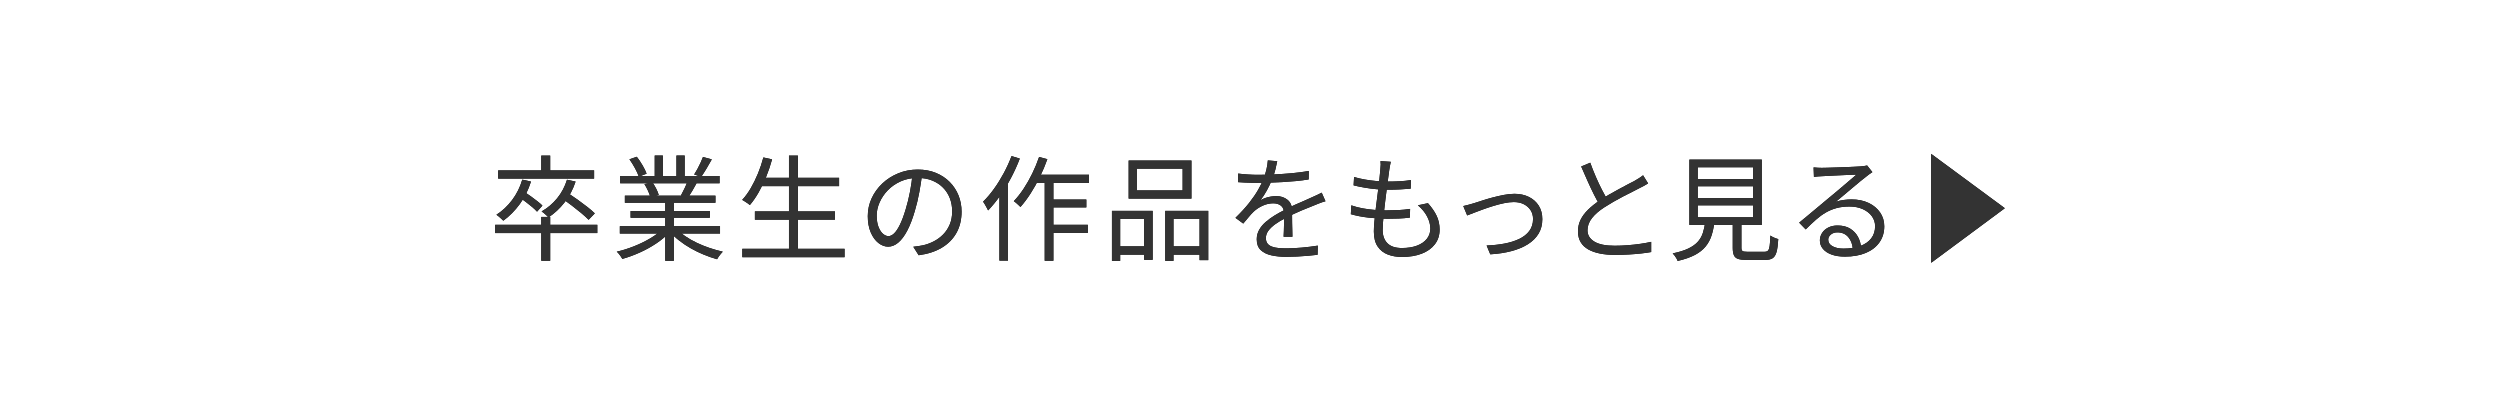 <?xml version="1.0" encoding="UTF-8"?>
<svg id="_レイヤー_1" data-name="レイヤー_1" xmlns="http://www.w3.org/2000/svg" version="1.1" viewBox="0 0 660 110">
  <!-- Generator: Adobe Illustrator 29.3.1, SVG Export Plug-In . SVG Version: 2.1.0 Build 151)  -->
  <defs>
    <style>
      .st0 {
        fill: #333;
      }
    </style>
  </defs>
  <g>
    <path d="M130.727,59.349h26.962v2.174h-26.962v-2.174ZM137.883,47.423l2.294.514c-.705,2.233-1.696,4.222-2.974,5.963s-2.722,3.195-4.332,4.362c-.142-.141-.317-.312-.529-.513s-.433-.397-.664-.589c-.232-.191-.438-.348-.619-.468,1.57-1.007,2.954-2.305,4.152-3.896,1.197-1.59,2.088-3.381,2.672-5.374ZM131.512,44.978h25.332v2.174h-25.332v-2.174ZM137.068,52.042l1.359-1.389c.543.343,1.117.735,1.721,1.178.604.442,1.177.875,1.721,1.298s.986.806,1.328,1.147l-1.419,1.601c-.322-.362-.75-.771-1.283-1.223-.533-.453-1.102-.906-1.706-1.359-.604-.452-1.178-.87-1.721-1.253ZM142.895,41.083h2.355v4.771h-2.355v-4.771ZM142.895,57.266h2.355v11.563h-2.355v-11.563ZM149.688,47.454l2.264.483c-.685,2.073-1.656,3.909-2.913,5.51-1.259,1.601-2.672,2.913-4.242,3.94-.121-.141-.292-.312-.514-.514s-.448-.402-.679-.604c-.232-.201-.438-.353-.619-.453,1.57-.886,2.938-2.043,4.106-3.473,1.167-1.429,2.033-3.059,2.597-4.891ZM148.42,52.435l1.51-1.479c.805.524,1.655,1.107,2.551,1.751.896.645,1.751,1.283,2.566,1.918.815.634,1.475,1.203,1.978,1.706l-1.63,1.69c-.483-.503-1.123-1.087-1.917-1.751-.795-.664-1.635-1.333-2.521-2.008s-1.731-1.283-2.536-1.827Z"/>
    <path d="M174.899,60.497l1.812.846c-.926,1.026-2.073,1.998-3.442,2.913-1.369.916-2.828,1.722-4.378,2.416-1.55.694-3.08,1.253-4.589,1.676-.101-.202-.237-.418-.407-.649-.171-.231-.348-.464-.528-.694-.182-.231-.362-.418-.544-.559,1.489-.342,2.999-.815,4.529-1.419,1.529-.604,2.958-1.299,4.287-2.084,1.328-.784,2.415-1.6,3.261-2.445ZM163.637,59.711h26.448v1.933h-26.448v-1.933ZM163.728,46.458h26.237v1.932h-26.237v-1.932ZM164.965,51.65h23.913v1.872h-23.913v-1.872ZM166.173,42.049l1.933-.664c.523.664,1.031,1.419,1.524,2.264.493.846.85,1.581,1.072,2.204l-2.053.785c-.201-.623-.539-1.368-1.011-2.234-.473-.865-.961-1.65-1.464-2.354ZM166.475,55.726h20.924v1.751h-20.924v-1.751ZM170.128,48.601l2.144-.393c.342.483.669,1.031.981,1.646.312.614.528,1.152.649,1.615l-2.234.453c-.121-.442-.327-.981-.619-1.615-.292-.635-.599-1.203-.921-1.706ZM172.846,41.052h2.144v6.341h-2.144v-6.341ZM175.623,52.526h2.265v16.334h-2.265v-16.334ZM178.582,60.436c.644.664,1.424,1.309,2.34,1.933s1.922,1.197,3.02,1.721c1.097.523,2.229.981,3.396,1.374,1.167.393,2.325.72,3.472.981-.161.16-.337.356-.528.589-.191.23-.377.473-.559.725-.181.251-.322.478-.422.679-1.147-.322-2.31-.725-3.487-1.207-1.177-.483-2.315-1.037-3.412-1.661-1.098-.623-2.124-1.308-3.08-2.053s-1.786-1.52-2.49-2.325l1.751-.755ZM178.582,41.052h2.174v6.22h-2.174v-6.22ZM181.541,47.816l2.325.604c-.362.664-.735,1.324-1.117,1.978-.382.654-.745,1.233-1.087,1.736l-1.872-.573c.302-.544.619-1.168.951-1.872s.599-1.329.8-1.872ZM185.587,41.445l2.324.635c-.442.805-.916,1.625-1.419,2.46-.503.836-.966,1.556-1.389,2.159l-1.842-.634c.282-.423.568-.906.86-1.449.292-.544.568-1.097.831-1.661.261-.563.473-1.066.634-1.51Z"/>
    <path d="M201.529,41.566l2.295.514c-.423,1.55-.937,3.064-1.54,4.544s-1.269,2.858-1.993,4.136c-.725,1.278-1.499,2.4-2.324,3.367-.142-.141-.338-.292-.589-.453-.252-.161-.504-.327-.755-.498-.252-.171-.479-.307-.68-.408.825-.885,1.585-1.927,2.28-3.125.694-1.197,1.323-2.48,1.887-3.85.563-1.368,1.036-2.777,1.419-4.227ZM195.973,65.69h26.992v2.204h-26.992v-2.204ZM199.294,55.817h21.135v2.174h-21.135v-2.174ZM200.622,46.94h20.894v2.204h-20.894v-2.204ZM208.291,41.083h2.355v25.694h-2.355v-25.694Z"/>
    <path d="M243.466,45.823c-.201,1.57-.458,3.211-.77,4.922-.312,1.711-.71,3.371-1.193,4.981-.604,2.073-1.272,3.805-2.008,5.193-.734,1.389-1.524,2.436-2.37,3.14-.845.705-1.731,1.057-2.656,1.057-.887,0-1.741-.321-2.566-.966-.826-.644-1.5-1.574-2.023-2.793-.523-1.218-.785-2.651-.785-4.302s.337-3.211,1.012-4.681c.674-1.469,1.61-2.772,2.808-3.909,1.198-1.138,2.602-2.038,4.212-2.702,1.61-.665,3.331-.997,5.163-.997,1.771,0,3.366.292,4.786.876,1.419.584,2.631,1.384,3.638,2.4,1.006,1.017,1.781,2.194,2.325,3.532.543,1.339.814,2.773.814,4.303,0,2.113-.447,3.976-1.343,5.585-.896,1.611-2.185,2.919-3.865,3.926s-3.719,1.67-6.113,1.992l-1.42-2.234c.483-.061.946-.12,1.39-.181.442-.061.845-.131,1.207-.212.967-.221,1.907-.568,2.823-1.041s1.736-1.077,2.461-1.812,1.303-1.61,1.736-2.627c.433-1.017.648-2.179.648-3.487,0-1.228-.201-2.37-.604-3.427-.403-1.057-.996-1.987-1.781-2.793-.785-.805-1.741-1.438-2.868-1.902-1.128-.463-2.416-.694-3.865-.694-1.65,0-3.145.302-4.483.906-1.339.604-2.476,1.394-3.412,2.37-.936.977-1.655,2.043-2.158,3.2-.504,1.157-.755,2.29-.755,3.396,0,1.269.166,2.31.498,3.125s.734,1.414,1.208,1.797c.473.382.94.573,1.403.573.483,0,.977-.236,1.479-.71.503-.473,1.017-1.237,1.54-2.294s1.036-2.431,1.54-4.121c.442-1.449.82-2.989,1.132-4.62.312-1.63.539-3.23.68-4.801l2.536.03Z"/>
    <path d="M267.046,41.204l2.174.664c-.645,1.691-1.409,3.377-2.295,5.058s-1.841,3.251-2.868,4.71c-1.026,1.46-2.094,2.763-3.2,3.91-.08-.182-.201-.418-.362-.71-.161-.291-.327-.589-.498-.891s-.327-.533-.468-.694c1.006-.986,1.973-2.123,2.898-3.412.926-1.287,1.786-2.672,2.581-4.151s1.475-2.974,2.038-4.483ZM263.846,48.963l2.234-2.265.03.061v22.04h-2.265v-19.836ZM274.323,41.445l2.174.574c-.563,1.59-1.223,3.155-1.978,4.694-.755,1.54-1.565,2.984-2.431,4.333s-1.762,2.547-2.687,3.593c-.121-.12-.287-.281-.498-.483-.212-.2-.434-.402-.665-.604s-.428-.352-.589-.453c.906-.945,1.771-2.042,2.597-3.291.825-1.247,1.585-2.586,2.28-4.016.694-1.429,1.293-2.878,1.796-4.348ZM273.145,46.125h14.342v2.174h-15.398l1.057-2.174ZM275.802,46.85h2.295v21.979h-2.295v-21.979ZM276.919,52.677h9.873v2.083h-9.873v-2.083ZM276.919,59.349h10.266v2.144h-10.266v-2.144Z"/>
    <path d="M293.555,55.666h10.749v12.923h-2.265v-10.779h-6.311v11.051h-2.174v-13.194ZM294.552,65.026h8.423v2.204h-8.423v-2.204ZM297.963,42.381h16.576v10.054h-16.576v-10.054ZM300.167,44.525v5.736h12.047v-5.736h-12.047ZM307.625,55.666h11.353v13.014h-2.295v-10.87h-6.884v11.051h-2.174v-13.194ZM308.712,65.026h8.967v2.204h-8.967v-2.204Z"/>
    <path d="M337.184,42.562c-.121.604-.277,1.313-.469,2.129s-.498,1.736-.921,2.763c-.362.905-.811,1.842-1.343,2.808-.534.967-1.103,1.842-1.706,2.627.382-.241.815-.447,1.298-.619.483-.171.981-.297,1.495-.377.513-.08.98-.121,1.403-.121,1.167,0,2.154.327,2.959.981s1.208,1.605,1.208,2.854v1.464c0,.594.005,1.218.015,1.872s.025,1.293.046,1.917c.02.624.03,1.168.03,1.631h-2.325c.02-.402.04-.876.061-1.419.02-.544.035-1.117.045-1.722.01-.604.01-1.178,0-1.721-.01-.544-.015-1.006-.015-1.389,0-.886-.268-1.535-.801-1.947-.533-.413-1.202-.619-2.008-.619-.946,0-1.877.206-2.792.619-.917.412-1.717.94-2.4,1.585-.443.423-.881.9-1.313,1.434-.434.534-.911,1.103-1.435,1.706l-2.053-1.51c1.449-1.408,2.657-2.727,3.623-3.955.966-1.228,1.751-2.37,2.354-3.427.604-1.057,1.077-2.008,1.42-2.854.321-.845.583-1.695.784-2.551s.322-1.646.362-2.37l2.477.211ZM326.858,45.823c.805.102,1.681.182,2.627.242.945.061,1.771.09,2.476.09,1.349,0,2.798-.034,4.348-.105,1.55-.07,3.114-.176,4.695-.316,1.579-.141,3.084-.343,4.514-.604l-.03,2.234c-1.047.182-2.164.327-3.352.438-1.188.111-2.396.202-3.623.272s-2.411.12-3.548.15c-1.138.03-2.188.046-3.155.046-.422,0-.91-.005-1.464-.016-.554-.01-1.133-.03-1.736-.061s-1.188-.064-1.751-.105v-2.265ZM349.925,53.129c-.262.061-.549.146-.861.257-.312.111-.624.227-.936.348-.312.12-.609.241-.891.362-1.047.402-2.265.896-3.653,1.479s-2.808,1.258-4.257,2.022c-1.007.503-1.893,1.032-2.657,1.585-.766.554-1.369,1.128-1.812,1.721-.443.595-.664,1.243-.664,1.948,0,.584.136,1.057.407,1.419s.659.639,1.163.83c.502.191,1.081.317,1.735.377.654.061,1.374.091,2.159.091,1.167,0,2.501-.065,4-.196,1.5-.131,2.914-.307,4.242-.528l-.061,2.416c-.765.1-1.625.19-2.581.271-.956.08-1.923.146-2.898.196-.977.05-1.907.075-2.793.075-1.43,0-2.732-.131-3.91-.393-1.177-.262-2.118-.725-2.822-1.389-.705-.664-1.058-1.61-1.058-2.838,0-.906.212-1.736.635-2.491s.991-1.444,1.706-2.068c.714-.623,1.504-1.202,2.37-1.736.864-.532,1.751-1.021,2.656-1.464.967-.523,1.877-.976,2.732-1.358s1.665-.734,2.431-1.057c.765-.322,1.479-.645,2.144-.967.442-.2.865-.393,1.269-.573.402-.182.805-.382,1.207-.604l.997,2.264Z"/>
    <path d="M356.748,54.216c.966.343,1.987.609,3.064.801s2.139.327,3.186.407c1.046.081,2.043.121,2.989.121,1.026,0,2.068-.025,3.125-.076,1.057-.05,2.108-.155,3.155-.316l-.061,2.294c-.986.121-1.963.202-2.929.242-.967.04-1.963.061-2.989.061-1.631,0-3.307-.101-5.027-.303-1.721-.2-3.266-.503-4.635-.905l.121-2.325ZM357.473,46.729c.865.262,1.812.483,2.838.664,1.027.182,2.063.317,3.11.407,1.046.091,2.013.137,2.898.137,1.167,0,2.269-.03,3.306-.091s1.987-.161,2.854-.302l-.061,2.264c-.966.081-1.922.146-2.868.196-.946.051-2.033.076-3.261.076-.886,0-1.853-.046-2.898-.136-1.047-.091-2.094-.227-3.14-.408-1.047-.181-2.014-.382-2.899-.604l.121-2.204ZM367.165,42.713c-.102.402-.177.77-.227,1.102-.051.332-.106.67-.166,1.012-.081.563-.177,1.269-.287,2.113-.111.846-.231,1.771-.362,2.778s-.262,2.043-.393,3.109c-.131,1.067-.252,2.104-.362,3.11-.111,1.006-.196,1.922-.257,2.747s-.091,1.51-.091,2.053c0,1.47.418,2.627,1.253,3.473.836.846,2.108,1.268,3.819,1.268,1.55,0,2.884-.211,4.001-.634s1.982-1.021,2.597-1.796c.613-.775.921-1.676.921-2.702,0-1.007-.271-2.049-.815-3.125-.543-1.077-1.369-2.089-2.476-3.035l2.657-.543c1.026,1.147,1.796,2.27,2.31,3.366.513,1.098.77,2.3.77,3.608,0,1.489-.418,2.777-1.253,3.864s-1.998,1.917-3.487,2.491c-1.489.573-3.23.86-5.224.86-1.368,0-2.611-.217-3.729-.649s-2.008-1.142-2.672-2.128-.996-2.305-.996-3.956c0-.644.045-1.489.136-2.536.091-1.046.211-2.188.362-3.427.151-1.237.312-2.506.483-3.804.17-1.299.321-2.521.452-3.669s.227-2.144.287-2.988c.061-.523.091-.941.091-1.254,0-.312-.021-.608-.061-.891l2.718.182Z"/>
    <path d="M386.307,54.398c.463-.101.931-.216,1.404-.348.473-.131.951-.267,1.434-.407.523-.161,1.208-.382,2.054-.664.845-.282,1.761-.554,2.747-.815s1.987-.493,3.004-.694,1.968-.302,2.854-.302c1.429,0,2.697.271,3.804.814,1.107.544,1.979,1.313,2.612,2.311.634.996.951,2.188.951,3.577,0,1.449-.332,2.723-.997,3.819-.664,1.098-1.605,2.028-2.822,2.793-1.219.766-2.668,1.369-4.348,1.812-1.682.442-3.538.725-5.571.846l-.966-2.325c1.631-.061,3.181-.227,4.649-.498,1.47-.271,2.778-.68,3.926-1.223,1.146-.544,2.048-1.253,2.702-2.129.653-.875.98-1.927.98-3.155,0-.865-.211-1.63-.634-2.294s-1.012-1.192-1.767-1.585c-.754-.393-1.655-.589-2.702-.589-.744,0-1.58.096-2.506.286-.926.192-1.882.438-2.868.74s-1.933.619-2.838.951c-.906.332-1.711.634-2.415.905-.705.272-1.259.488-1.661.649l-1.026-2.476Z"/>
    <path d="M435.098,48.419c-.342.222-.704.434-1.087.635s-.795.412-1.237.634c-.504.282-1.128.604-1.872.966-.745.362-1.54.766-2.386,1.208-.845.442-1.69.905-2.536,1.389-.845.483-1.641.966-2.385,1.449-1.409.906-2.512,1.862-3.307,2.868-.795,1.007-1.192,2.083-1.192,3.23,0,1.248.599,2.239,1.797,2.975,1.197.734,2.983,1.102,5.359,1.102,1.106,0,2.254-.045,3.441-.136s2.33-.216,3.427-.378c1.097-.16,2.027-.332,2.793-.513v2.688c-.745.14-1.626.266-2.642.377-1.017.11-2.109.201-3.276.271s-2.375.105-3.623.105c-1.43,0-2.737-.115-3.925-.347s-2.219-.589-3.095-1.072c-.876-.482-1.555-1.121-2.038-1.917-.483-.795-.725-1.756-.725-2.883,0-1.107.231-2.129.694-3.065.463-.936,1.127-1.826,1.993-2.672.865-.845,1.892-1.66,3.079-2.445.765-.523,1.585-1.031,2.461-1.524s1.736-.972,2.581-1.435c.846-.463,1.636-.886,2.37-1.268.735-.383,1.354-.705,1.857-.967.423-.261.805-.498,1.147-.709.342-.212.674-.448.996-.71l1.328,2.144ZM419.821,42.955c.463,1.289.961,2.547,1.495,3.774.532,1.228,1.076,2.375,1.63,3.441.554,1.067,1.062,2.014,1.524,2.839l-2.083,1.237c-.503-.825-1.037-1.801-1.6-2.929-.564-1.127-1.128-2.324-1.691-3.593-.563-1.268-1.117-2.525-1.66-3.773l2.385-.997Z"/>
    <path d="M450.195,58.564h2.416c-.161,1.329-.418,2.536-.771,3.623-.352,1.087-.881,2.059-1.585,2.914-.705.855-1.65,1.595-2.838,2.219s-2.697,1.147-4.529,1.57c-.06-.201-.161-.428-.302-.68s-.302-.493-.482-.725c-.182-.231-.353-.428-.514-.588,1.671-.343,3.034-.766,4.091-1.269s1.892-1.092,2.506-1.767c.614-.674,1.067-1.454,1.359-2.34.291-.885.508-1.872.648-2.959ZM445.998,42.14h19.111v17.239h-19.111v-17.239ZM448.202,44.163v3.109h14.613v-3.109h-14.613ZM448.202,49.174v3.11h14.613v-3.11h-14.613ZM448.202,54.216v3.141h14.613v-3.141h-14.613ZM457.441,57.9h2.295v7.548c0,.423.101.7.302.831s.624.196,1.269.196h4.499c.422,0,.734-.101.936-.303.201-.2.347-.604.438-1.207.091-.604.156-1.529.196-2.778.161.121.362.247.604.378.241.131.498.241.77.332s.508.166.709.227c-.08,1.449-.231,2.576-.452,3.382-.222.805-.569,1.358-1.042,1.66s-1.132.453-1.978.453h-4.892c-.966,0-1.716-.091-2.249-.271-.533-.182-.901-.509-1.102-.981-.202-.474-.303-1.112-.303-1.918v-7.548Z"/>
    <path d="M478.787,44.193c.342.04.71.07,1.102.091.393.02.74.03,1.042.03s.8-.011,1.495-.03c.694-.021,1.479-.046,2.354-.076s1.751-.061,2.627-.09c.875-.03,1.66-.065,2.354-.106.694-.04,1.203-.07,1.525-.09.442-.04.785-.081,1.026-.121s.442-.08.604-.121l1.389,1.751c-.262.182-.538.373-.83.574s-.579.423-.86.664c-.383.282-.896.689-1.54,1.223-.645.534-1.354,1.128-2.128,1.781-.775.654-1.535,1.294-2.28,1.918-.744.624-1.419,1.188-2.022,1.69.704-.241,1.414-.407,2.129-.498.714-.091,1.403-.136,2.067-.136,1.671,0,3.155.307,4.454.921,1.298.614,2.314,1.454,3.049,2.521.734,1.067,1.103,2.285,1.103,3.653,0,1.61-.423,3.02-1.269,4.228-.845,1.207-2.043,2.139-3.593,2.792-1.55.654-3.392.981-5.525.981-1.369,0-2.546-.181-3.532-.543s-1.746-.865-2.279-1.51c-.534-.645-.801-1.389-.801-2.234,0-.685.191-1.328.574-1.933.382-.604.926-1.087,1.63-1.449.705-.362,1.52-.543,2.446-.543,1.348,0,2.465.276,3.351.83s1.57,1.278,2.054,2.174.755,1.856.815,2.884l-2.174.362c-.081-1.288-.479-2.351-1.193-3.186s-1.676-1.253-2.883-1.253c-.685,0-1.259.191-1.722.573-.463.383-.694.836-.694,1.358,0,.725.373,1.299,1.117,1.722.745.423,1.711.634,2.898.634,1.711,0,3.195-.231,4.454-.694,1.258-.463,2.224-1.137,2.898-2.023.674-.885,1.011-1.952,1.011-3.2,0-.985-.292-1.872-.875-2.656-.584-.785-1.385-1.404-2.4-1.857-1.017-.453-2.179-.679-3.487-.679-1.269,0-2.405.136-3.412.407s-1.947.659-2.822,1.162c-.876.504-1.741,1.133-2.597,1.888-.856.754-1.767,1.615-2.732,2.581l-1.722-1.781c.624-.503,1.313-1.072,2.068-1.706s1.515-1.269,2.28-1.902c.765-.634,1.474-1.228,2.128-1.781s1.203-1.012,1.646-1.374c.423-.342.951-.779,1.585-1.313.635-.532,1.293-1.091,1.978-1.675s1.334-1.138,1.948-1.661c.613-.523,1.111-.945,1.494-1.268-.322,0-.796.015-1.419.045-.624.03-1.318.061-2.083.091-.766.03-1.525.065-2.28.105-.755.041-1.439.075-2.053.105-.614.03-1.082.056-1.404.075-.322.021-.654.041-.996.061-.343.021-.675.061-.996.121l-.091-2.506Z"/>
    <path d="M509.826,40.626l19.446,14.343-19.446,14.404v-28.747Z"/>
  </g>
  <g>
    <path class="st0" d="M130.727,59.349h26.962v2.174h-26.962v-2.174ZM137.883,47.423l2.294.514c-.705,2.233-1.696,4.222-2.974,5.963s-2.722,3.195-4.332,4.362c-.142-.141-.317-.312-.529-.513s-.433-.397-.664-.589c-.232-.191-.438-.348-.619-.468,1.57-1.007,2.954-2.305,4.152-3.896,1.197-1.59,2.088-3.381,2.672-5.374ZM131.512,44.978h25.332v2.174h-25.332v-2.174ZM137.068,52.042l1.359-1.389c.543.343,1.117.735,1.721,1.178.604.442,1.177.875,1.721,1.298s.986.806,1.328,1.147l-1.419,1.601c-.322-.362-.75-.771-1.283-1.223-.533-.453-1.102-.906-1.706-1.359-.604-.452-1.178-.87-1.721-1.253ZM142.895,41.083h2.355v4.771h-2.355v-4.771ZM142.895,57.266h2.355v11.563h-2.355v-11.563ZM149.688,47.454l2.264.483c-.685,2.073-1.656,3.909-2.913,5.51-1.259,1.601-2.672,2.913-4.242,3.94-.121-.141-.292-.312-.514-.514s-.448-.402-.679-.604c-.232-.201-.438-.353-.619-.453,1.57-.886,2.938-2.043,4.106-3.473,1.167-1.429,2.033-3.059,2.597-4.891ZM148.42,52.435l1.51-1.479c.805.524,1.655,1.107,2.551,1.751.896.645,1.751,1.283,2.566,1.918.815.634,1.475,1.203,1.978,1.706l-1.63,1.69c-.483-.503-1.123-1.087-1.917-1.751-.795-.664-1.635-1.333-2.521-2.008s-1.731-1.283-2.536-1.827Z"/>
    <path class="st0" d="M174.899,60.497l1.812.846c-.926,1.026-2.073,1.998-3.442,2.913-1.369.916-2.828,1.722-4.378,2.416-1.55.694-3.08,1.253-4.589,1.676-.101-.202-.237-.418-.407-.649-.171-.231-.348-.464-.528-.694-.182-.231-.362-.418-.544-.559,1.489-.342,2.999-.815,4.529-1.419,1.529-.604,2.958-1.299,4.287-2.084,1.328-.784,2.415-1.6,3.261-2.445ZM163.637,59.711h26.448v1.933h-26.448v-1.933ZM163.728,46.458h26.237v1.932h-26.237v-1.932ZM164.965,51.65h23.913v1.872h-23.913v-1.872ZM166.173,42.049l1.933-.664c.523.664,1.031,1.419,1.524,2.264.493.846.85,1.581,1.072,2.204l-2.053.785c-.201-.623-.539-1.368-1.011-2.234-.473-.865-.961-1.65-1.464-2.354ZM166.475,55.726h20.924v1.751h-20.924v-1.751ZM170.128,48.601l2.144-.393c.342.483.669,1.031.981,1.646.312.614.528,1.152.649,1.615l-2.234.453c-.121-.442-.327-.981-.619-1.615-.292-.635-.599-1.203-.921-1.706ZM172.846,41.052h2.144v6.341h-2.144v-6.341ZM175.623,52.526h2.265v16.334h-2.265v-16.334ZM178.582,60.436c.644.664,1.424,1.309,2.34,1.933s1.922,1.197,3.02,1.721c1.097.523,2.229.981,3.396,1.374,1.167.393,2.325.72,3.472.981-.161.16-.337.356-.528.589-.191.23-.377.473-.559.725-.181.251-.322.478-.422.679-1.147-.322-2.31-.725-3.487-1.207-1.177-.483-2.315-1.037-3.412-1.661-1.098-.623-2.124-1.308-3.08-2.053s-1.786-1.52-2.49-2.325l1.751-.755ZM178.582,41.052h2.174v6.22h-2.174v-6.22ZM181.541,47.816l2.325.604c-.362.664-.735,1.324-1.117,1.978-.382.654-.745,1.233-1.087,1.736l-1.872-.573c.302-.544.619-1.168.951-1.872s.599-1.329.8-1.872ZM185.587,41.445l2.324.635c-.442.805-.916,1.625-1.419,2.46-.503.836-.966,1.556-1.389,2.159l-1.842-.634c.282-.423.568-.906.86-1.449.292-.544.568-1.097.831-1.661.261-.563.473-1.066.634-1.51Z"/>
    <path class="st0" d="M201.529,41.566l2.295.514c-.423,1.55-.937,3.064-1.54,4.544s-1.269,2.858-1.993,4.136c-.725,1.278-1.499,2.4-2.324,3.367-.142-.141-.338-.292-.589-.453-.252-.161-.504-.327-.755-.498-.252-.171-.479-.307-.68-.408.825-.885,1.585-1.927,2.28-3.125.694-1.197,1.323-2.48,1.887-3.85.563-1.368,1.036-2.777,1.419-4.227ZM195.973,65.69h26.992v2.204h-26.992v-2.204ZM199.294,55.817h21.135v2.174h-21.135v-2.174ZM200.622,46.94h20.894v2.204h-20.894v-2.204ZM208.291,41.083h2.355v25.694h-2.355v-25.694Z"/>
    <path class="st0" d="M243.466,45.823c-.201,1.57-.458,3.211-.77,4.922-.312,1.711-.71,3.371-1.193,4.981-.604,2.073-1.272,3.805-2.008,5.193-.734,1.389-1.524,2.436-2.37,3.14-.845.705-1.731,1.057-2.656,1.057-.887,0-1.741-.321-2.566-.966-.826-.644-1.5-1.574-2.023-2.793-.523-1.218-.785-2.651-.785-4.302s.337-3.211,1.012-4.681c.674-1.469,1.61-2.772,2.808-3.909,1.198-1.138,2.602-2.038,4.212-2.702,1.61-.665,3.331-.997,5.163-.997,1.771,0,3.366.292,4.786.876,1.419.584,2.631,1.384,3.638,2.4,1.006,1.017,1.781,2.194,2.325,3.532.543,1.339.814,2.773.814,4.303,0,2.113-.447,3.976-1.343,5.585-.896,1.611-2.185,2.919-3.865,3.926s-3.719,1.67-6.113,1.992l-1.42-2.234c.483-.061.946-.12,1.39-.181.442-.061.845-.131,1.207-.212.967-.221,1.907-.568,2.823-1.041s1.736-1.077,2.461-1.812,1.303-1.61,1.736-2.627c.433-1.017.648-2.179.648-3.487,0-1.228-.201-2.37-.604-3.427-.403-1.057-.996-1.987-1.781-2.793-.785-.805-1.741-1.438-2.868-1.902-1.128-.463-2.416-.694-3.865-.694-1.65,0-3.145.302-4.483.906-1.339.604-2.476,1.394-3.412,2.37-.936.977-1.655,2.043-2.158,3.2-.504,1.157-.755,2.29-.755,3.396,0,1.269.166,2.31.498,3.125s.734,1.414,1.208,1.797c.473.382.94.573,1.403.573.483,0,.977-.236,1.479-.71.503-.473,1.017-1.237,1.54-2.294s1.036-2.431,1.54-4.121c.442-1.449.82-2.989,1.132-4.62.312-1.63.539-3.23.68-4.801l2.536.03Z"/>
    <path class="st0" d="M267.046,41.204l2.174.664c-.645,1.691-1.409,3.377-2.295,5.058s-1.841,3.251-2.868,4.71c-1.026,1.46-2.094,2.763-3.2,3.91-.08-.182-.201-.418-.362-.71-.161-.291-.327-.589-.498-.891s-.327-.533-.468-.694c1.006-.986,1.973-2.123,2.898-3.412.926-1.287,1.786-2.672,2.581-4.151s1.475-2.974,2.038-4.483ZM263.846,48.963l2.234-2.265.03.061v22.04h-2.265v-19.836ZM274.323,41.445l2.174.574c-.563,1.59-1.223,3.155-1.978,4.694-.755,1.54-1.565,2.984-2.431,4.333s-1.762,2.547-2.687,3.593c-.121-.12-.287-.281-.498-.483-.212-.2-.434-.402-.665-.604s-.428-.352-.589-.453c.906-.945,1.771-2.042,2.597-3.291.825-1.247,1.585-2.586,2.28-4.016.694-1.429,1.293-2.878,1.796-4.348ZM273.145,46.125h14.342v2.174h-15.398l1.057-2.174ZM275.802,46.85h2.295v21.979h-2.295v-21.979ZM276.919,52.677h9.873v2.083h-9.873v-2.083ZM276.919,59.349h10.266v2.144h-10.266v-2.144Z"/>
    <path class="st0" d="M293.555,55.666h10.749v12.923h-2.265v-10.779h-6.311v11.051h-2.174v-13.194ZM294.552,65.026h8.423v2.204h-8.423v-2.204ZM297.963,42.381h16.576v10.054h-16.576v-10.054ZM300.167,44.525v5.736h12.047v-5.736h-12.047ZM307.625,55.666h11.353v13.014h-2.295v-10.87h-6.884v11.051h-2.174v-13.194ZM308.712,65.026h8.967v2.204h-8.967v-2.204Z"/>
    <path class="st0" d="M337.184,42.562c-.121.604-.277,1.313-.469,2.129s-.498,1.736-.921,2.763c-.362.905-.811,1.842-1.343,2.808-.534.967-1.103,1.842-1.706,2.627.382-.241.815-.447,1.298-.619.483-.171.981-.297,1.495-.377.513-.08.98-.121,1.403-.121,1.167,0,2.154.327,2.959.981s1.208,1.605,1.208,2.854v1.464c0,.594.005,1.218.015,1.872s.025,1.293.046,1.917c.02.624.03,1.168.03,1.631h-2.325c.02-.402.04-.876.061-1.419.02-.544.035-1.117.045-1.722.01-.604.01-1.178,0-1.721-.01-.544-.015-1.006-.015-1.389,0-.886-.268-1.535-.801-1.947-.533-.413-1.202-.619-2.008-.619-.946,0-1.877.206-2.792.619-.917.412-1.717.94-2.4,1.585-.443.423-.881.9-1.313,1.434-.434.534-.911,1.103-1.435,1.706l-2.053-1.51c1.449-1.408,2.657-2.727,3.623-3.955.966-1.228,1.751-2.37,2.354-3.427.604-1.057,1.077-2.008,1.42-2.854.321-.845.583-1.695.784-2.551s.322-1.646.362-2.37l2.477.211ZM326.858,45.823c.805.102,1.681.182,2.627.242.945.061,1.771.09,2.476.09,1.349,0,2.798-.034,4.348-.105,1.55-.07,3.114-.176,4.695-.316,1.579-.141,3.084-.343,4.514-.604l-.03,2.234c-1.047.182-2.164.327-3.352.438-1.188.111-2.396.202-3.623.272s-2.411.12-3.548.15c-1.138.03-2.188.046-3.155.046-.422,0-.91-.005-1.464-.016-.554-.01-1.133-.03-1.736-.061s-1.188-.064-1.751-.105v-2.265ZM349.925,53.129c-.262.061-.549.146-.861.257-.312.111-.624.227-.936.348-.312.12-.609.241-.891.362-1.047.402-2.265.896-3.653,1.479s-2.808,1.258-4.257,2.022c-1.007.503-1.893,1.032-2.657,1.585-.766.554-1.369,1.128-1.812,1.721-.443.595-.664,1.243-.664,1.948,0,.584.136,1.057.407,1.419s.659.639,1.163.83c.502.191,1.081.317,1.735.377.654.061,1.374.091,2.159.091,1.167,0,2.501-.065,4-.196,1.5-.131,2.914-.307,4.242-.528l-.061,2.416c-.765.1-1.625.19-2.581.271-.956.08-1.923.146-2.898.196-.977.05-1.907.075-2.793.075-1.43,0-2.732-.131-3.91-.393-1.177-.262-2.118-.725-2.822-1.389-.705-.664-1.058-1.61-1.058-2.838,0-.906.212-1.736.635-2.491s.991-1.444,1.706-2.068c.714-.623,1.504-1.202,2.37-1.736.864-.532,1.751-1.021,2.656-1.464.967-.523,1.877-.976,2.732-1.358s1.665-.734,2.431-1.057c.765-.322,1.479-.645,2.144-.967.442-.2.865-.393,1.269-.573.402-.182.805-.382,1.207-.604l.997,2.264Z"/>
    <path class="st0" d="M356.748,54.216c.966.343,1.987.609,3.064.801s2.139.327,3.186.407c1.046.081,2.043.121,2.989.121,1.026,0,2.068-.025,3.125-.076,1.057-.05,2.108-.155,3.155-.316l-.061,2.294c-.986.121-1.963.202-2.929.242-.967.04-1.963.061-2.989.061-1.631,0-3.307-.101-5.027-.303-1.721-.2-3.266-.503-4.635-.905l.121-2.325ZM357.473,46.729c.865.262,1.812.483,2.838.664,1.027.182,2.063.317,3.11.407,1.046.091,2.013.137,2.898.137,1.167,0,2.269-.03,3.306-.091s1.987-.161,2.854-.302l-.061,2.264c-.966.081-1.922.146-2.868.196-.946.051-2.033.076-3.261.076-.886,0-1.853-.046-2.898-.136-1.047-.091-2.094-.227-3.14-.408-1.047-.181-2.014-.382-2.899-.604l.121-2.204ZM367.165,42.713c-.102.402-.177.77-.227,1.102-.051.332-.106.67-.166,1.012-.081.563-.177,1.269-.287,2.113-.111.846-.231,1.771-.362,2.778s-.262,2.043-.393,3.109c-.131,1.067-.252,2.104-.362,3.11-.111,1.006-.196,1.922-.257,2.747s-.091,1.51-.091,2.053c0,1.47.418,2.627,1.253,3.473.836.846,2.108,1.268,3.819,1.268,1.55,0,2.884-.211,4.001-.634s1.982-1.021,2.597-1.796c.613-.775.921-1.676.921-2.702,0-1.007-.271-2.049-.815-3.125-.543-1.077-1.369-2.089-2.476-3.035l2.657-.543c1.026,1.147,1.796,2.27,2.31,3.366.513,1.098.77,2.3.77,3.608,0,1.489-.418,2.777-1.253,3.864s-1.998,1.917-3.487,2.491c-1.489.573-3.23.86-5.224.86-1.368,0-2.611-.217-3.729-.649s-2.008-1.142-2.672-2.128-.996-2.305-.996-3.956c0-.644.045-1.489.136-2.536.091-1.046.211-2.188.362-3.427.151-1.237.312-2.506.483-3.804.17-1.299.321-2.521.452-3.669s.227-2.144.287-2.988c.061-.523.091-.941.091-1.254,0-.312-.021-.608-.061-.891l2.718.182Z"/>
    <path class="st0" d="M386.307,54.398c.463-.101.931-.216,1.404-.348.473-.131.951-.267,1.434-.407.523-.161,1.208-.382,2.054-.664.845-.282,1.761-.554,2.747-.815s1.987-.493,3.004-.694,1.968-.302,2.854-.302c1.429,0,2.697.271,3.804.814,1.107.544,1.979,1.313,2.612,2.311.634.996.951,2.188.951,3.577,0,1.449-.332,2.723-.997,3.819-.664,1.098-1.605,2.028-2.822,2.793-1.219.766-2.668,1.369-4.348,1.812-1.682.442-3.538.725-5.571.846l-.966-2.325c1.631-.061,3.181-.227,4.649-.498,1.47-.271,2.778-.68,3.926-1.223,1.146-.544,2.048-1.253,2.702-2.129.653-.875.98-1.927.98-3.155,0-.865-.211-1.63-.634-2.294s-1.012-1.192-1.767-1.585c-.754-.393-1.655-.589-2.702-.589-.744,0-1.58.096-2.506.286-.926.192-1.882.438-2.868.74s-1.933.619-2.838.951c-.906.332-1.711.634-2.415.905-.705.272-1.259.488-1.661.649l-1.026-2.476Z"/>
    <path class="st0" d="M435.098,48.419c-.342.222-.704.434-1.087.635s-.795.412-1.237.634c-.504.282-1.128.604-1.872.966-.745.362-1.54.766-2.386,1.208-.845.442-1.69.905-2.536,1.389-.845.483-1.641.966-2.385,1.449-1.409.906-2.512,1.862-3.307,2.868-.795,1.007-1.192,2.083-1.192,3.23,0,1.248.599,2.239,1.797,2.975,1.197.734,2.983,1.102,5.359,1.102,1.106,0,2.254-.045,3.441-.136s2.33-.216,3.427-.378c1.097-.16,2.027-.332,2.793-.513v2.688c-.745.14-1.626.266-2.642.377-1.017.11-2.109.201-3.276.271s-2.375.105-3.623.105c-1.43,0-2.737-.115-3.925-.347s-2.219-.589-3.095-1.072c-.876-.482-1.555-1.121-2.038-1.917-.483-.795-.725-1.756-.725-2.883,0-1.107.231-2.129.694-3.065.463-.936,1.127-1.826,1.993-2.672.865-.845,1.892-1.66,3.079-2.445.765-.523,1.585-1.031,2.461-1.524s1.736-.972,2.581-1.435c.846-.463,1.636-.886,2.37-1.268.735-.383,1.354-.705,1.857-.967.423-.261.805-.498,1.147-.709.342-.212.674-.448.996-.71l1.328,2.144ZM419.821,42.955c.463,1.289.961,2.547,1.495,3.774.532,1.228,1.076,2.375,1.63,3.441.554,1.067,1.062,2.014,1.524,2.839l-2.083,1.237c-.503-.825-1.037-1.801-1.6-2.929-.564-1.127-1.128-2.324-1.691-3.593-.563-1.268-1.117-2.525-1.66-3.773l2.385-.997Z"/>
    <path class="st0" d="M450.195,58.564h2.416c-.161,1.329-.418,2.536-.771,3.623-.352,1.087-.881,2.059-1.585,2.914-.705.855-1.65,1.595-2.838,2.219s-2.697,1.147-4.529,1.57c-.06-.201-.161-.428-.302-.68s-.302-.493-.482-.725c-.182-.231-.353-.428-.514-.588,1.671-.343,3.034-.766,4.091-1.269s1.892-1.092,2.506-1.767c.614-.674,1.067-1.454,1.359-2.34.291-.885.508-1.872.648-2.959ZM445.998,42.14h19.111v17.239h-19.111v-17.239ZM448.202,44.163v3.109h14.613v-3.109h-14.613ZM448.202,49.174v3.11h14.613v-3.11h-14.613ZM448.202,54.216v3.141h14.613v-3.141h-14.613ZM457.441,57.9h2.295v7.548c0,.423.101.7.302.831s.624.196,1.269.196h4.499c.422,0,.734-.101.936-.303.201-.2.347-.604.438-1.207.091-.604.156-1.529.196-2.778.161.121.362.247.604.378.241.131.498.241.77.332s.508.166.709.227c-.08,1.449-.231,2.576-.452,3.382-.222.805-.569,1.358-1.042,1.66s-1.132.453-1.978.453h-4.892c-.966,0-1.716-.091-2.249-.271-.533-.182-.901-.509-1.102-.981-.202-.474-.303-1.112-.303-1.918v-7.548Z"/>
    <path class="st0" d="M478.787,44.193c.342.04.71.07,1.102.091.393.02.74.03,1.042.03s.8-.011,1.495-.03c.694-.021,1.479-.046,2.354-.076s1.751-.061,2.627-.09c.875-.03,1.66-.065,2.354-.106.694-.04,1.203-.07,1.525-.09.442-.04.785-.081,1.026-.121s.442-.08.604-.121l1.389,1.751c-.262.182-.538.373-.83.574s-.579.423-.86.664c-.383.282-.896.689-1.54,1.223-.645.534-1.354,1.128-2.128,1.781-.775.654-1.535,1.294-2.28,1.918-.744.624-1.419,1.188-2.022,1.69.704-.241,1.414-.407,2.129-.498.714-.091,1.403-.136,2.067-.136,1.671,0,3.155.307,4.454.921,1.298.614,2.314,1.454,3.049,2.521.734,1.067,1.103,2.285,1.103,3.653,0,1.61-.423,3.02-1.269,4.228-.845,1.207-2.043,2.139-3.593,2.792-1.55.654-3.392.981-5.525.981-1.369,0-2.546-.181-3.532-.543s-1.746-.865-2.279-1.51c-.534-.645-.801-1.389-.801-2.234,0-.685.191-1.328.574-1.933.382-.604.926-1.087,1.63-1.449.705-.362,1.52-.543,2.446-.543,1.348,0,2.465.276,3.351.83s1.57,1.278,2.054,2.174.755,1.856.815,2.884l-2.174.362c-.081-1.288-.479-2.351-1.193-3.186s-1.676-1.253-2.883-1.253c-.685,0-1.259.191-1.722.573-.463.383-.694.836-.694,1.358,0,.725.373,1.299,1.117,1.722.745.423,1.711.634,2.898.634,1.711,0,3.195-.231,4.454-.694,1.258-.463,2.224-1.137,2.898-2.023.674-.885,1.011-1.952,1.011-3.2,0-.985-.292-1.872-.875-2.656-.584-.785-1.385-1.404-2.4-1.857-1.017-.453-2.179-.679-3.487-.679-1.269,0-2.405.136-3.412.407s-1.947.659-2.822,1.162c-.876.504-1.741,1.133-2.597,1.888-.856.754-1.767,1.615-2.732,2.581l-1.722-1.781c.624-.503,1.313-1.072,2.068-1.706s1.515-1.269,2.28-1.902c.765-.634,1.474-1.228,2.128-1.781s1.203-1.012,1.646-1.374c.423-.342.951-.779,1.585-1.313.635-.532,1.293-1.091,1.978-1.675s1.334-1.138,1.948-1.661c.613-.523,1.111-.945,1.494-1.268-.322,0-.796.015-1.419.045-.624.03-1.318.061-2.083.091-.766.03-1.525.065-2.28.105-.755.041-1.439.075-2.053.105-.614.03-1.082.056-1.404.075-.322.021-.654.041-.996.061-.343.021-.675.061-.996.121l-.091-2.506Z"/>
    <path class="st0" d="M509.826,40.626l19.446,14.343-19.446,14.404v-28.747Z"/>
  </g>
</svg>